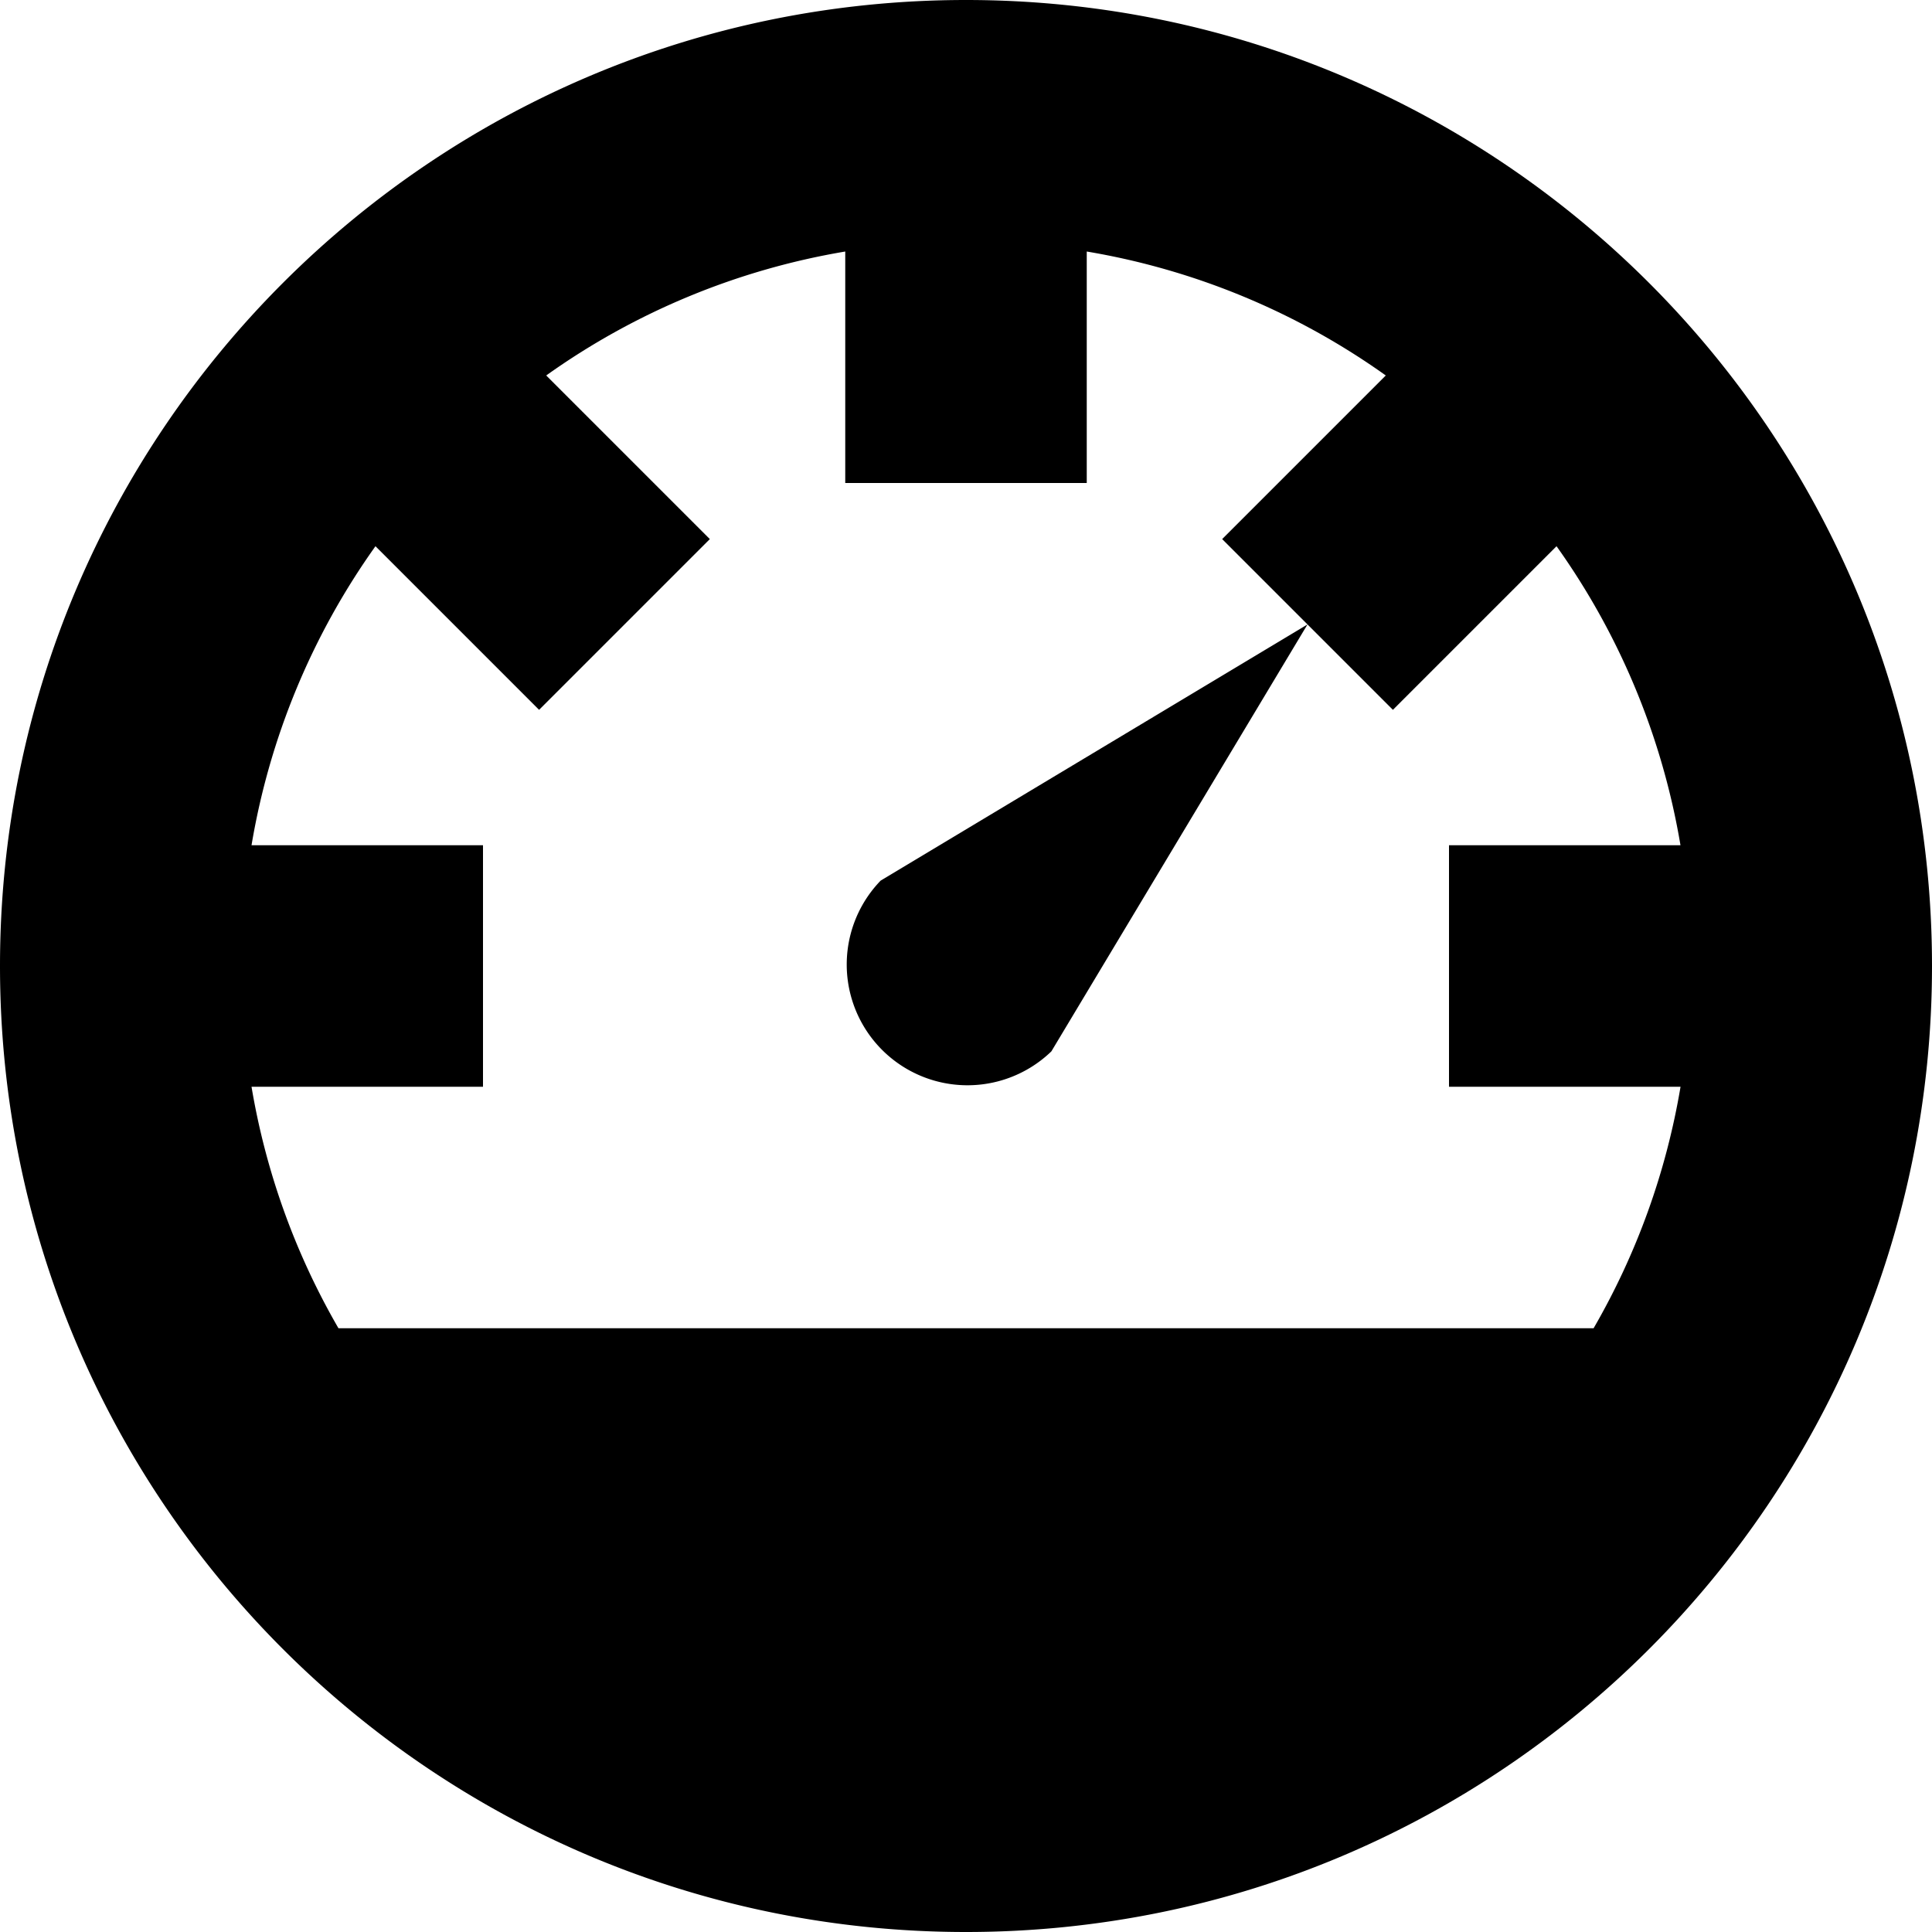 <svg width="32" height="32" viewBox="0 0 32 32" xmlns="http://www.w3.org/2000/svg"><path d="M6.219 9.047A11.936 11.936 0 0 0 4.166 14H8v4H4.166a11.92 11.92 0 0 0 1.44 4h20.789a11.92 11.92 0 0 0 1.44-4H24v-4h3.834a11.936 11.936 0 0 0-2.053-4.953l-2.71 2.71-2.828-2.828 2.71-2.71A11.936 11.936 0 0 0 18 4.166V8h-4V4.166c-1.785.3-3.48 1.002-4.953 2.053l2.71 2.71-2.828 2.828-2.71-2.71zM16 32C7.163 32 0 24.837 0 16S7.163 0 16 0s16 7.163 16 16-7.163 16-16 16zm1.414-14.586a2 2 0 0 1-2.828-2.828l7.07-4.243-4.242 7.071z" fill-rule="evenodd"/></svg>
